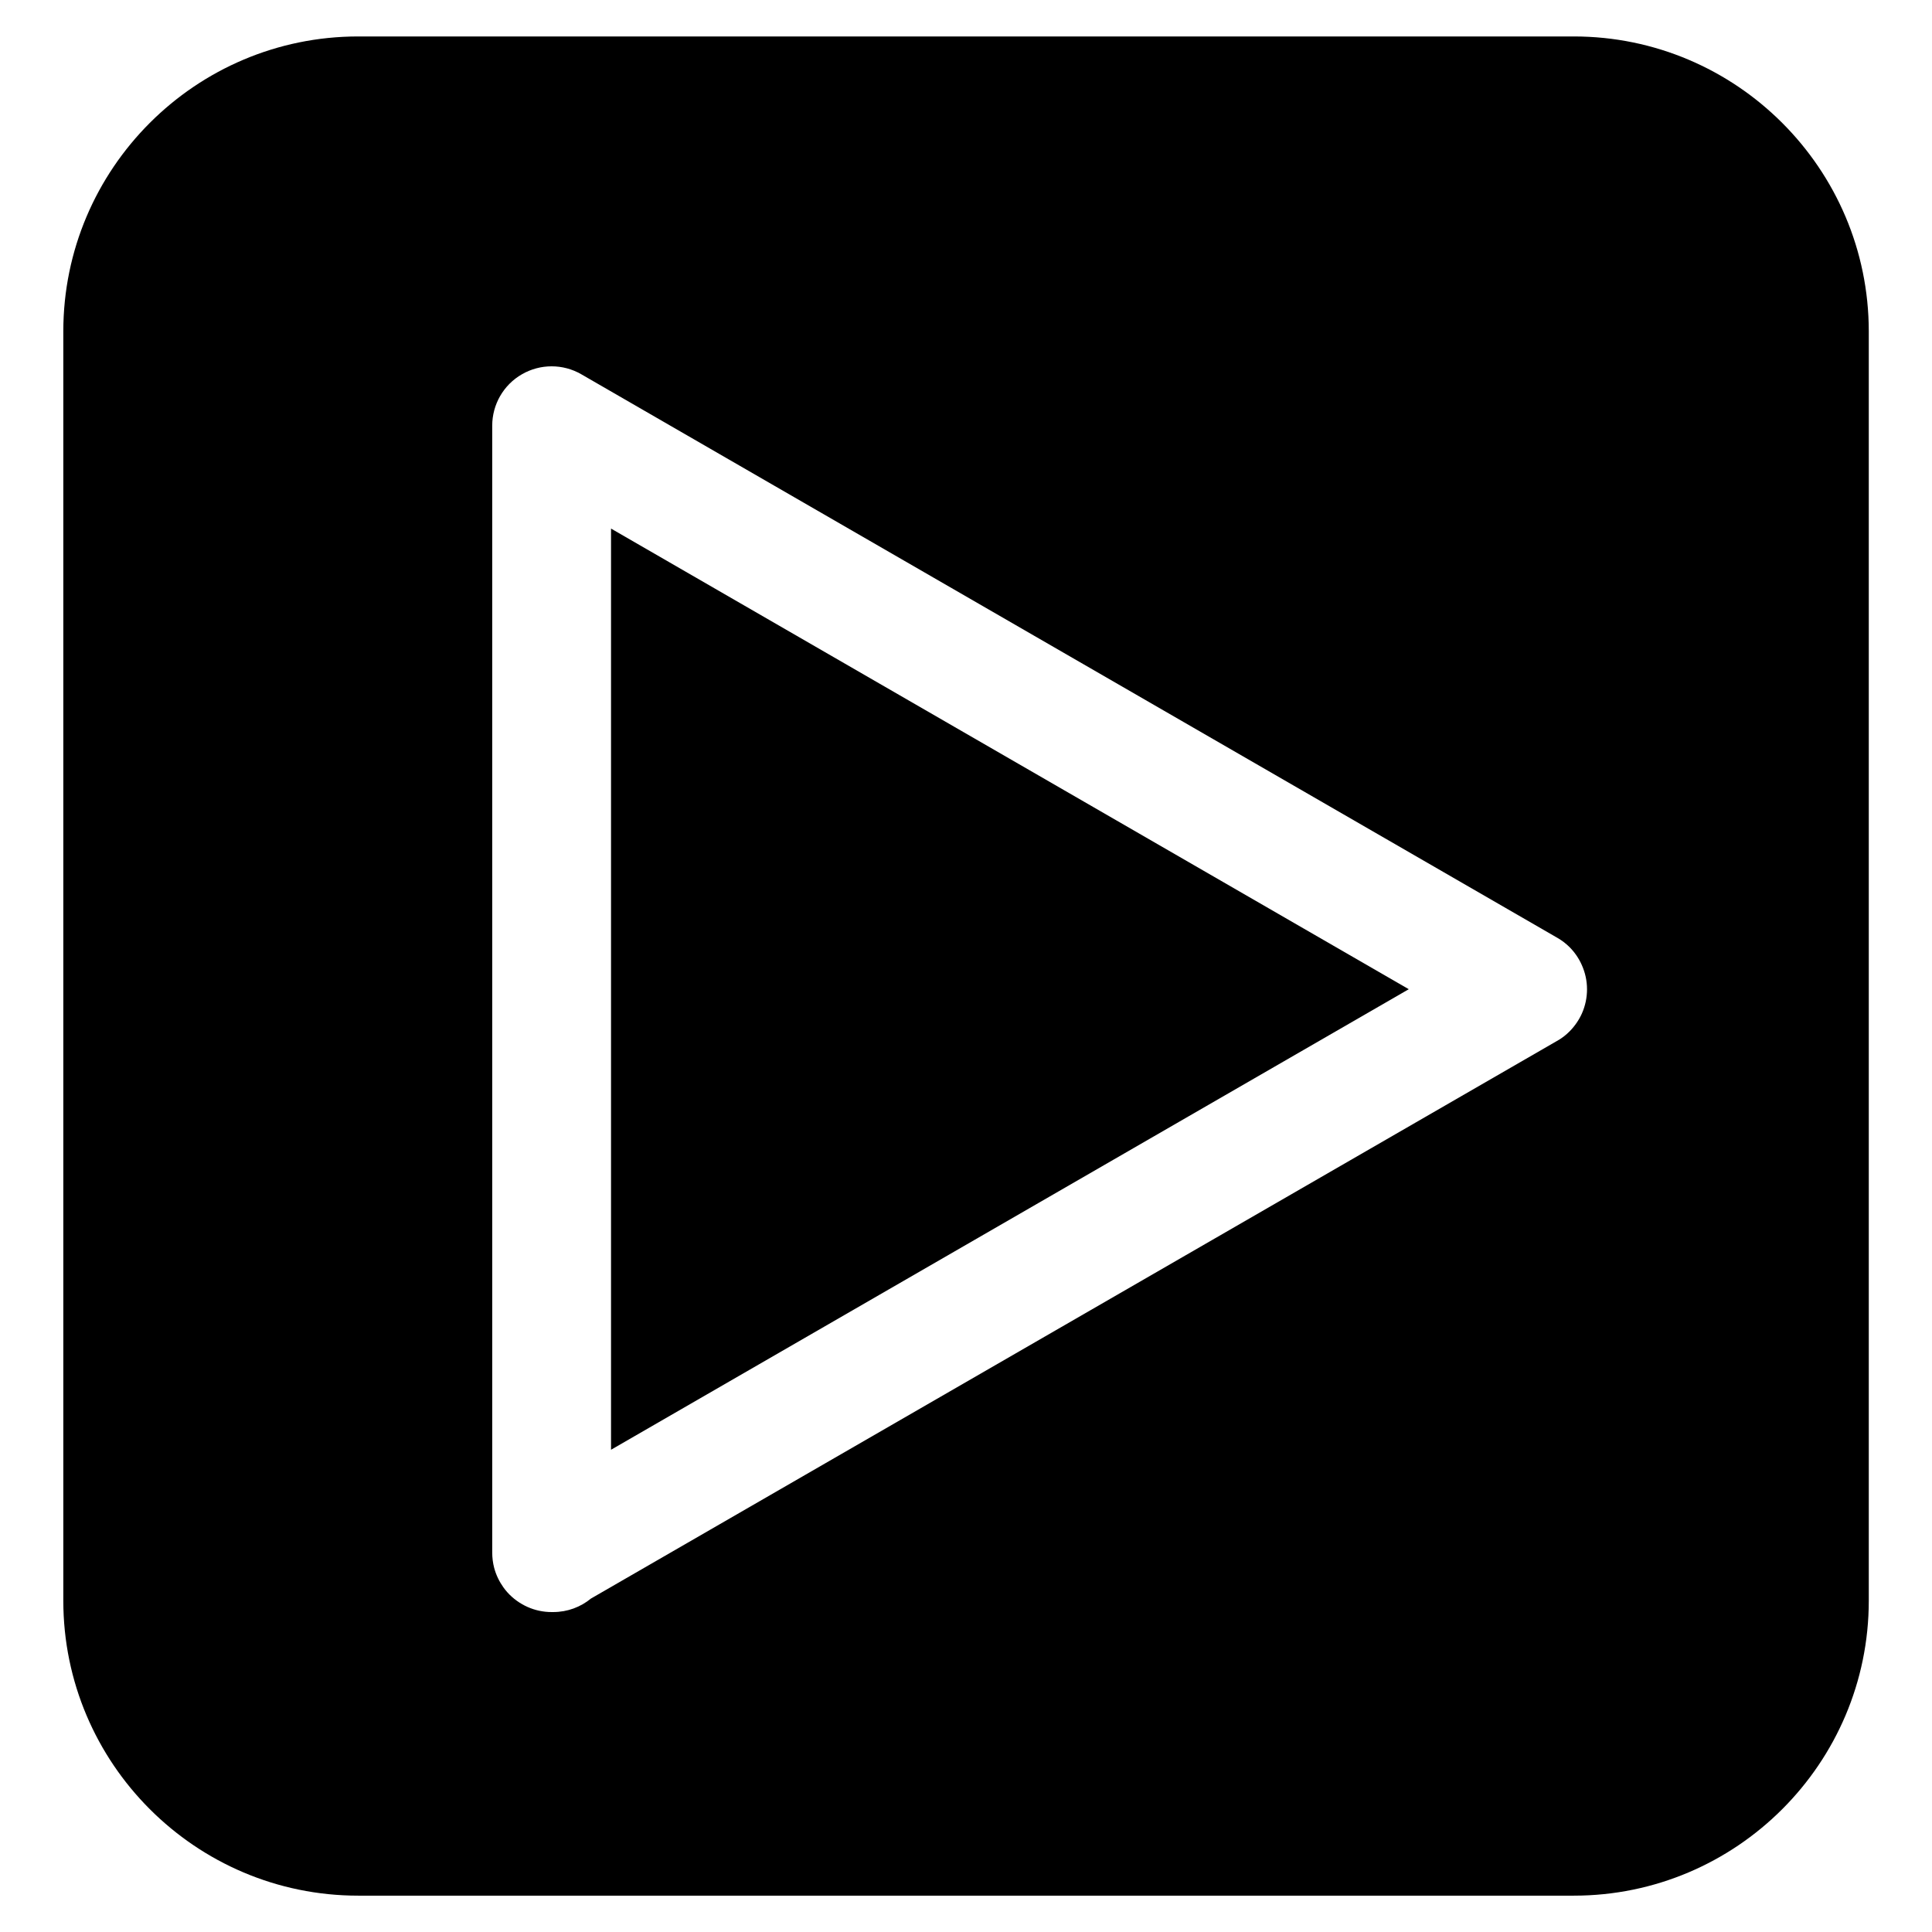 <?xml version="1.0" encoding="UTF-8"?>
<!-- Uploaded to: SVG Repo, www.svgrepo.com, Generator: SVG Repo Mixer Tools -->
<svg fill="#000000" width="800px" height="800px" version="1.1" viewBox="144 144 512 512" xmlns="http://www.w3.org/2000/svg">
 <g>
  <path d="m305.93 528.2 211.41-122.05-211.41-122.07z"/>
  <path d="m561.07 153.66h-322.14c-43.098 0-78.152 35.059-78.152 78.152v336.38c0 43.098 35.059 78.176 78.152 78.176h322.14c43.098 0 78.176-35.078 78.176-78.176v-336.38c-0.023-43.094-35.078-78.152-78.176-78.152zm3.508 252.49c0 2.184-0.441 4.367-1.363 6.445-0.777 1.723-1.867 3.316-3.234 4.703-1.051 1.07-2.227 1.953-3.504 2.644l-255.88 147.7c-2.707 2.227-6.191 3.57-9.992 3.57h-0.418c-0.523 0-1.07-0.02-1.617-0.082-2.227-0.23-4.324-0.922-6.191-1.996-1.91-1.09-3.633-2.582-4.977-4.473-1.09-1.531-1.93-3.254-2.434-5.121-0.355-1.344-0.523-2.731-0.523-4.074v-0.273l-0.004-298.38c0-5.625 3-10.832 7.871-13.625 4.871-2.812 10.875-2.812 15.742 0l258.39 149.19c1.301 0.715 2.477 1.594 3.547 2.664 1.344 1.363 2.434 2.961 3.191 4.68 0.926 2.059 1.391 4.242 1.391 6.426z"/>
 </g>
</svg>